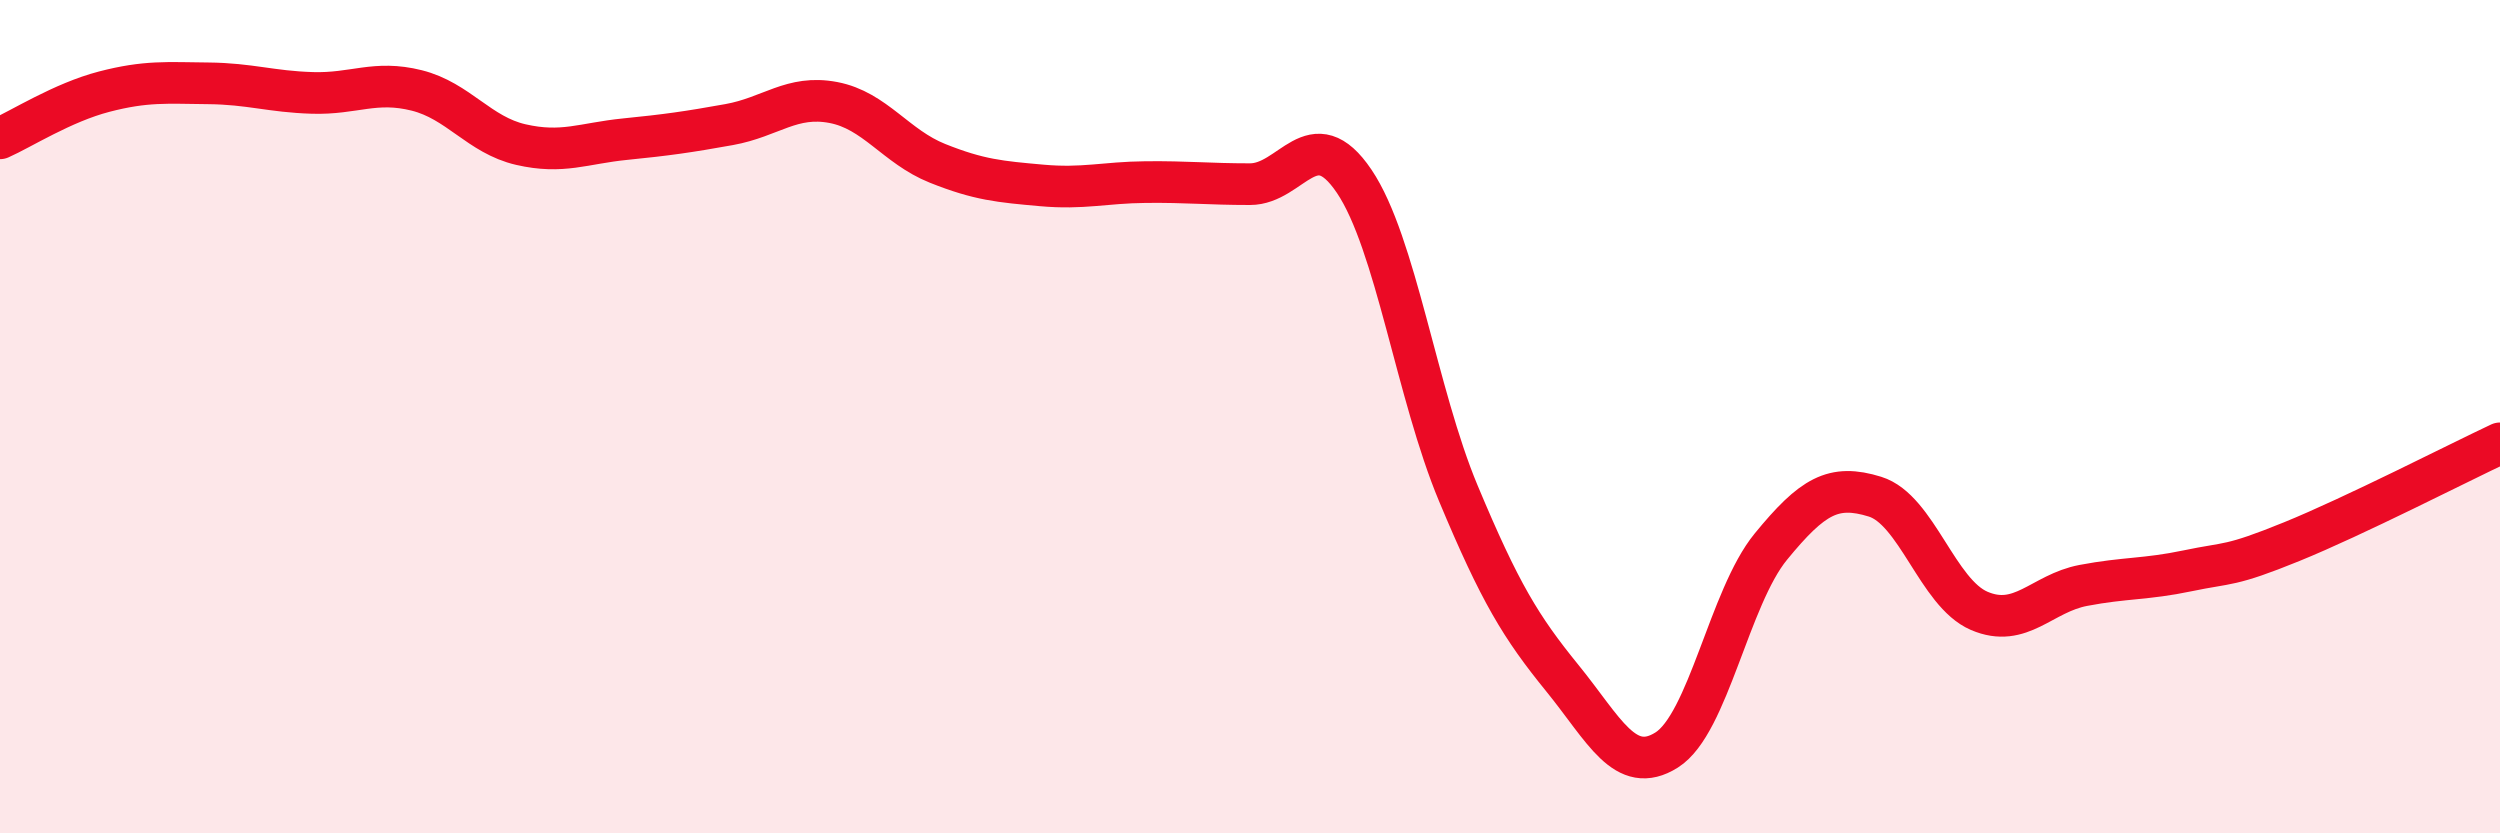 
    <svg width="60" height="20" viewBox="0 0 60 20" xmlns="http://www.w3.org/2000/svg">
      <path
        d="M 0,3.32 C 0.5,3.1 1.5,2.46 2.5,2.2 C 3.5,1.94 4,1.99 5,2 C 6,2.01 6.5,2.2 7.5,2.23 C 8.5,2.26 9,1.92 10,2.17 C 11,2.42 11.5,3.24 12.5,3.47 C 13.5,3.7 14,3.44 15,3.34 C 16,3.24 16.5,3.17 17.5,2.99 C 18.5,2.81 19,2.27 20,2.46 C 21,2.65 21.5,3.52 22.5,3.92 C 23.5,4.32 24,4.36 25,4.45 C 26,4.54 26.5,4.38 27.5,4.37 C 28.5,4.36 29,4.42 30,4.42 C 31,4.42 31.5,2.87 32.5,4.35 C 33.5,5.83 34,9.45 35,11.84 C 36,14.23 36.5,15.05 37.5,16.28 C 38.5,17.51 39,18.63 40,18 C 41,17.37 41.5,14.34 42.5,13.12 C 43.5,11.9 44,11.61 45,11.92 C 46,12.23 46.5,14.23 47.5,14.66 C 48.5,15.09 49,14.24 50,14.05 C 51,13.86 51.5,13.91 52.5,13.7 C 53.5,13.49 53.5,13.61 55,13 C 56.5,12.39 59,11.11 60,10.64L60 20L0 20Z"
        fill="#EB0A25"
        opacity="0.1"
        stroke-linecap="round"
        stroke-linejoin="round"
      />
      <path
        d="M 0,3.32 C 0.5,3.1 1.5,2.46 2.5,2.2 C 3.5,1.94 4,1.99 5,2 C 6,2.01 6.5,2.2 7.5,2.23 C 8.5,2.26 9,1.92 10,2.17 C 11,2.42 11.5,3.24 12.5,3.47 C 13.5,3.7 14,3.44 15,3.34 C 16,3.24 16.5,3.17 17.5,2.99 C 18.5,2.81 19,2.27 20,2.46 C 21,2.65 21.5,3.52 22.5,3.92 C 23.5,4.32 24,4.36 25,4.45 C 26,4.54 26.5,4.38 27.5,4.37 C 28.5,4.36 29,4.42 30,4.42 C 31,4.42 31.5,2.87 32.5,4.35 C 33.5,5.83 34,9.45 35,11.84 C 36,14.23 36.5,15.05 37.5,16.28 C 38.5,17.51 39,18.63 40,18 C 41,17.37 41.5,14.34 42.5,13.12 C 43.5,11.9 44,11.61 45,11.92 C 46,12.23 46.5,14.23 47.5,14.66 C 48.5,15.09 49,14.24 50,14.05 C 51,13.86 51.5,13.91 52.5,13.7 C 53.5,13.49 53.5,13.61 55,13 C 56.5,12.39 59,11.11 60,10.64"
        stroke="#EB0A25"
        stroke-width="1"
        fill="none"
        stroke-linecap="round"
        stroke-linejoin="round"
      />
    </svg>
  
